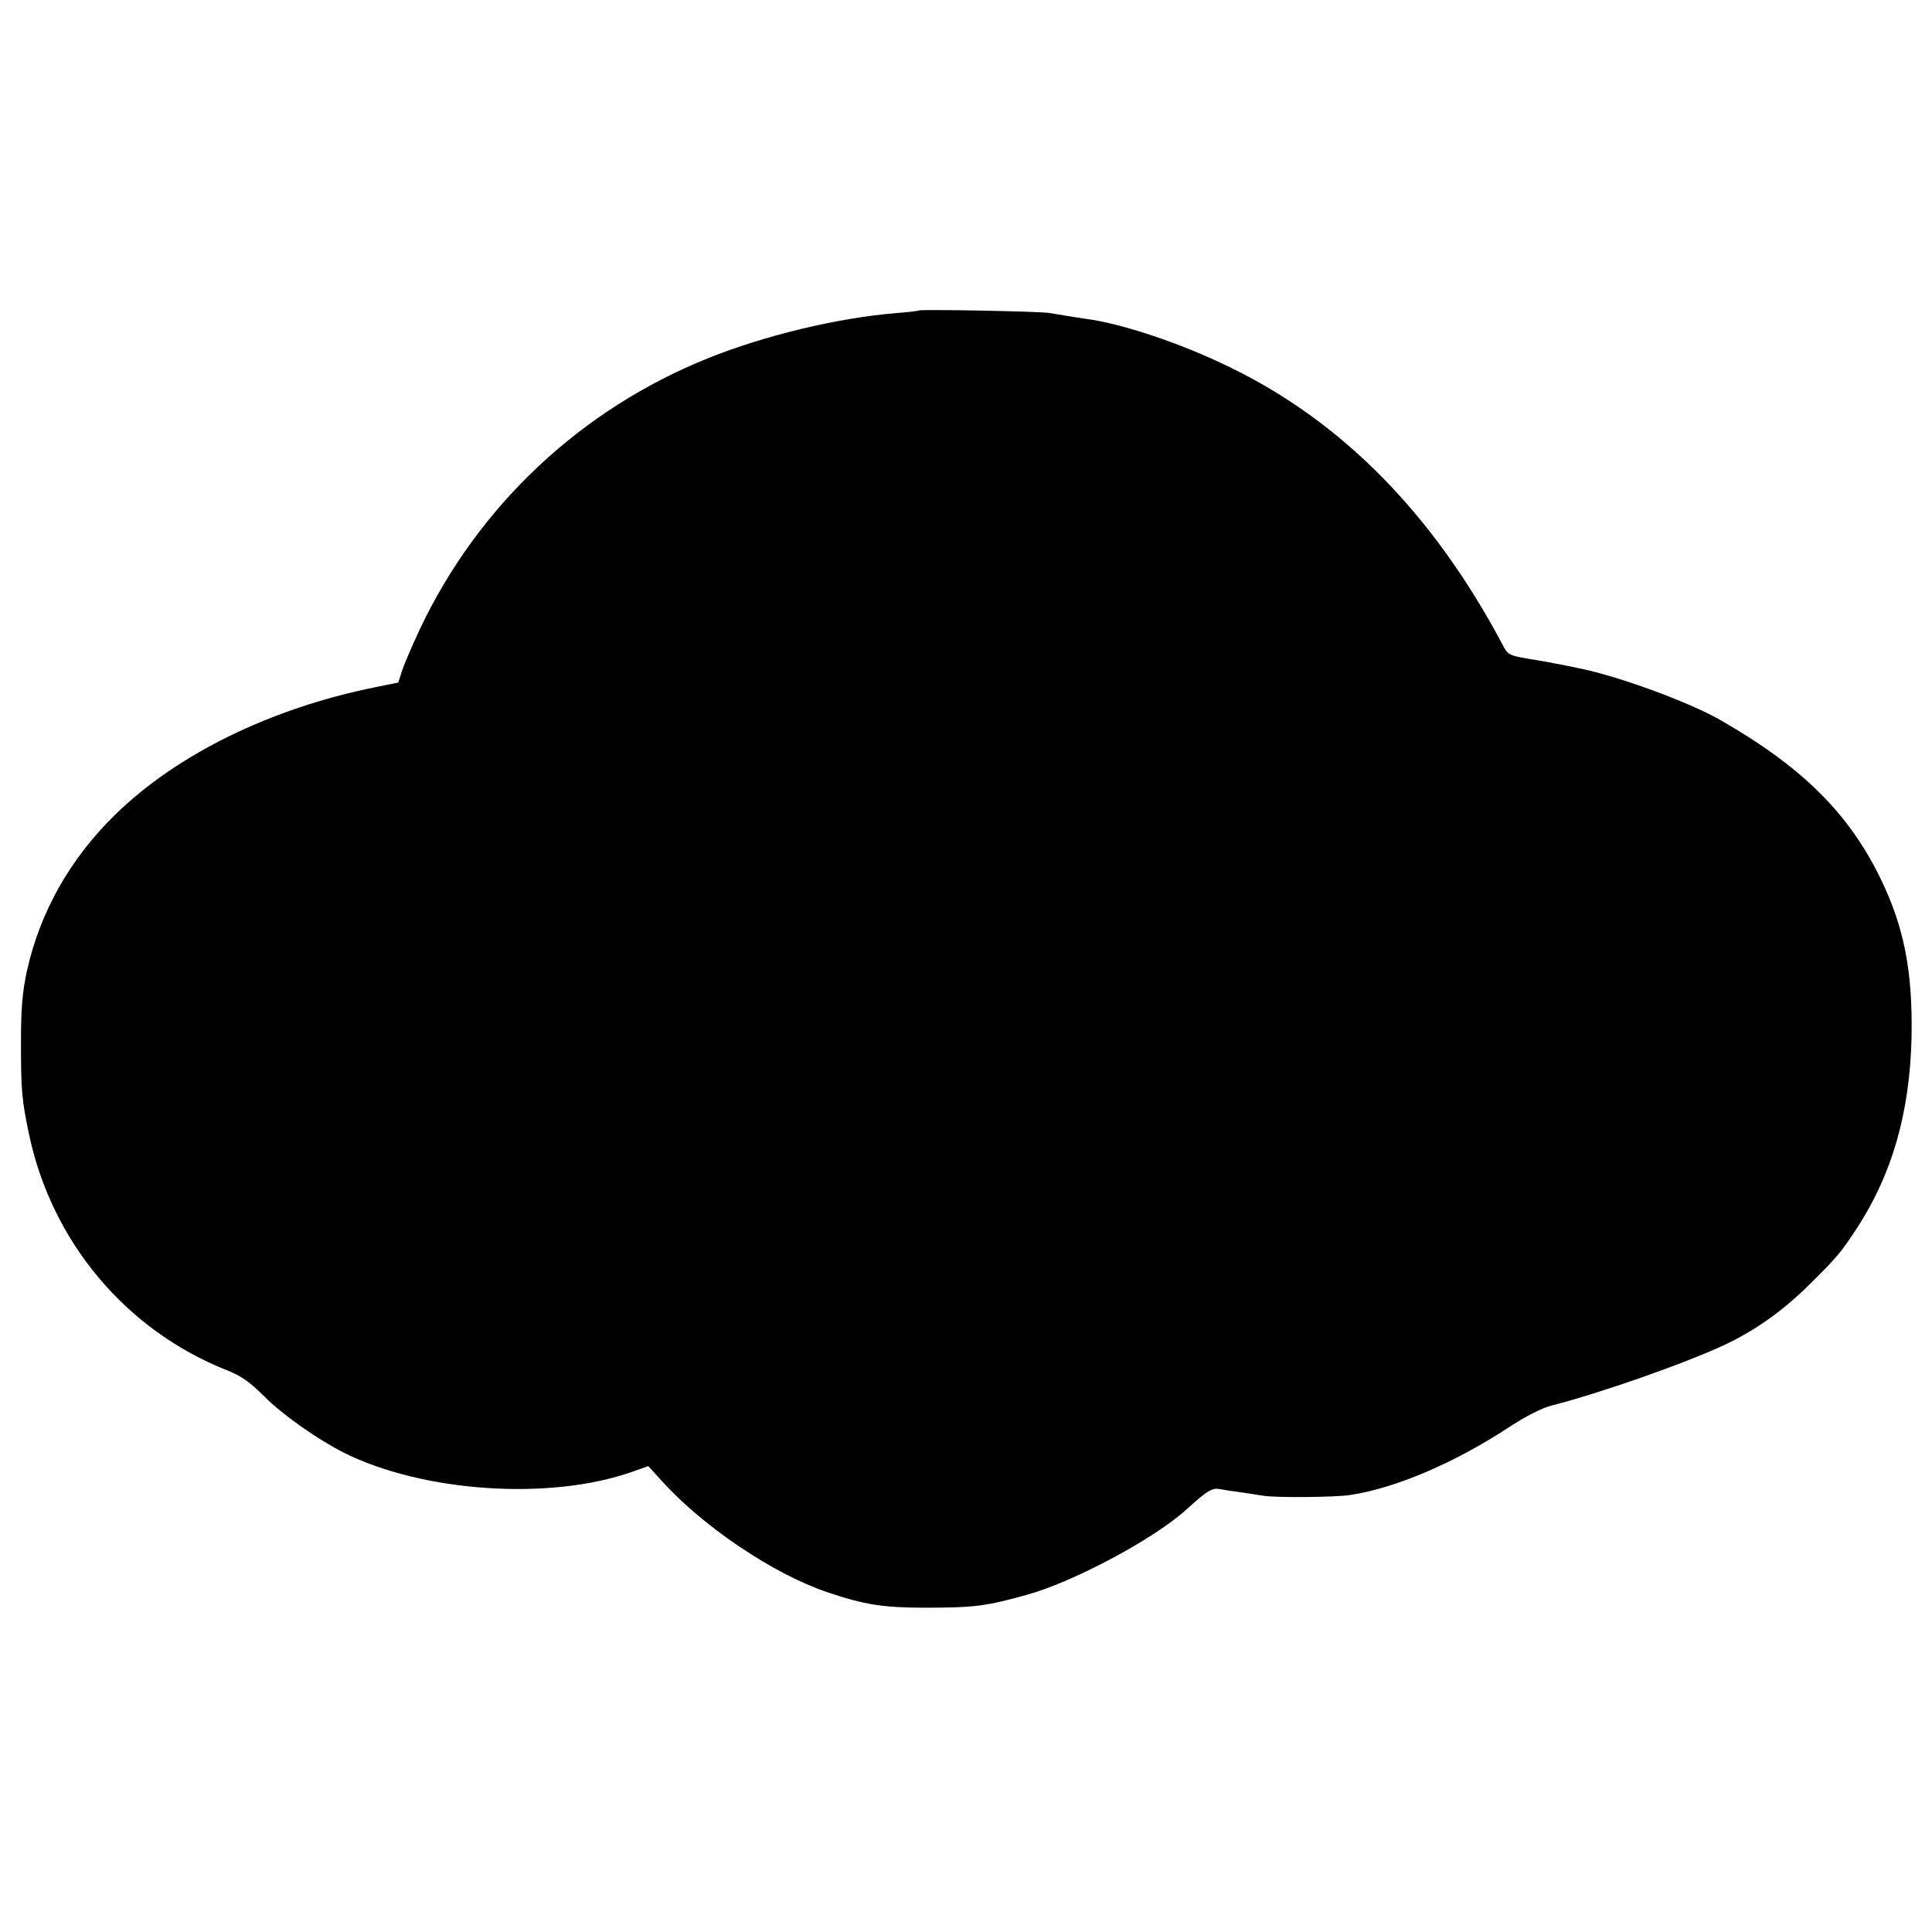 <?xml version="1.0" standalone="no"?>
<!DOCTYPE svg PUBLIC "-//W3C//DTD SVG 20010904//EN"
 "http://www.w3.org/TR/2001/REC-SVG-20010904/DTD/svg10.dtd">
<svg version="1.0" xmlns="http://www.w3.org/2000/svg"
 width="700pt" height="700pt" viewBox="0 0 700 700"
 preserveAspectRatio="xMidYMid meet">
<g transform="translate(0,700) scale(0.1,-0.1)"
fill="#000000" stroke="none">
<path d="M3328 5875 c-2 -2 -37 -6 -78 -9 -217 -18 -478 -81 -685 -164 -460
-185 -832 -534 -1044 -982 -27 -58 -56 -125 -64 -149 l-14 -44 -84 -17 c-380
-77 -718 -243 -942 -462 -163 -159 -272 -353 -319 -564 -17 -79 -22 -133 -22
-264 0 -171 3 -205 29 -329 82 -390 351 -711 718 -856 52 -21 82 -42 135 -95
67 -67 191 -154 287 -203 288 -144 749 -175 1047 -69 l57 20 48 -53 c150 -166
404 -337 598 -403 135 -46 205 -57 355 -57 179 0 222 5 375 48 170 48 459 203
575 309 71 65 92 78 118 73 15 -3 47 -8 72 -11 25 -4 63 -9 85 -13 43 -8 258
-6 315 2 167 25 382 117 582 249 57 37 114 66 148 75 180 46 482 152 630 221
112 53 213 125 309 221 97 96 110 112 163 192 133 201 198 426 204 704 4 236
-27 397 -113 573 -116 238 -287 406 -583 575 -115 65 -369 158 -510 186 -30 6
-66 14 -80 16 -14 3 -41 8 -60 11 -120 20 -114 17 -139 64 -250 469 -579 803
-986 1000 -178 87 -391 158 -522 175 -21 3 -48 7 -131 21 -31 6 -469 14 -474
9z"/>
</g>
</svg>

